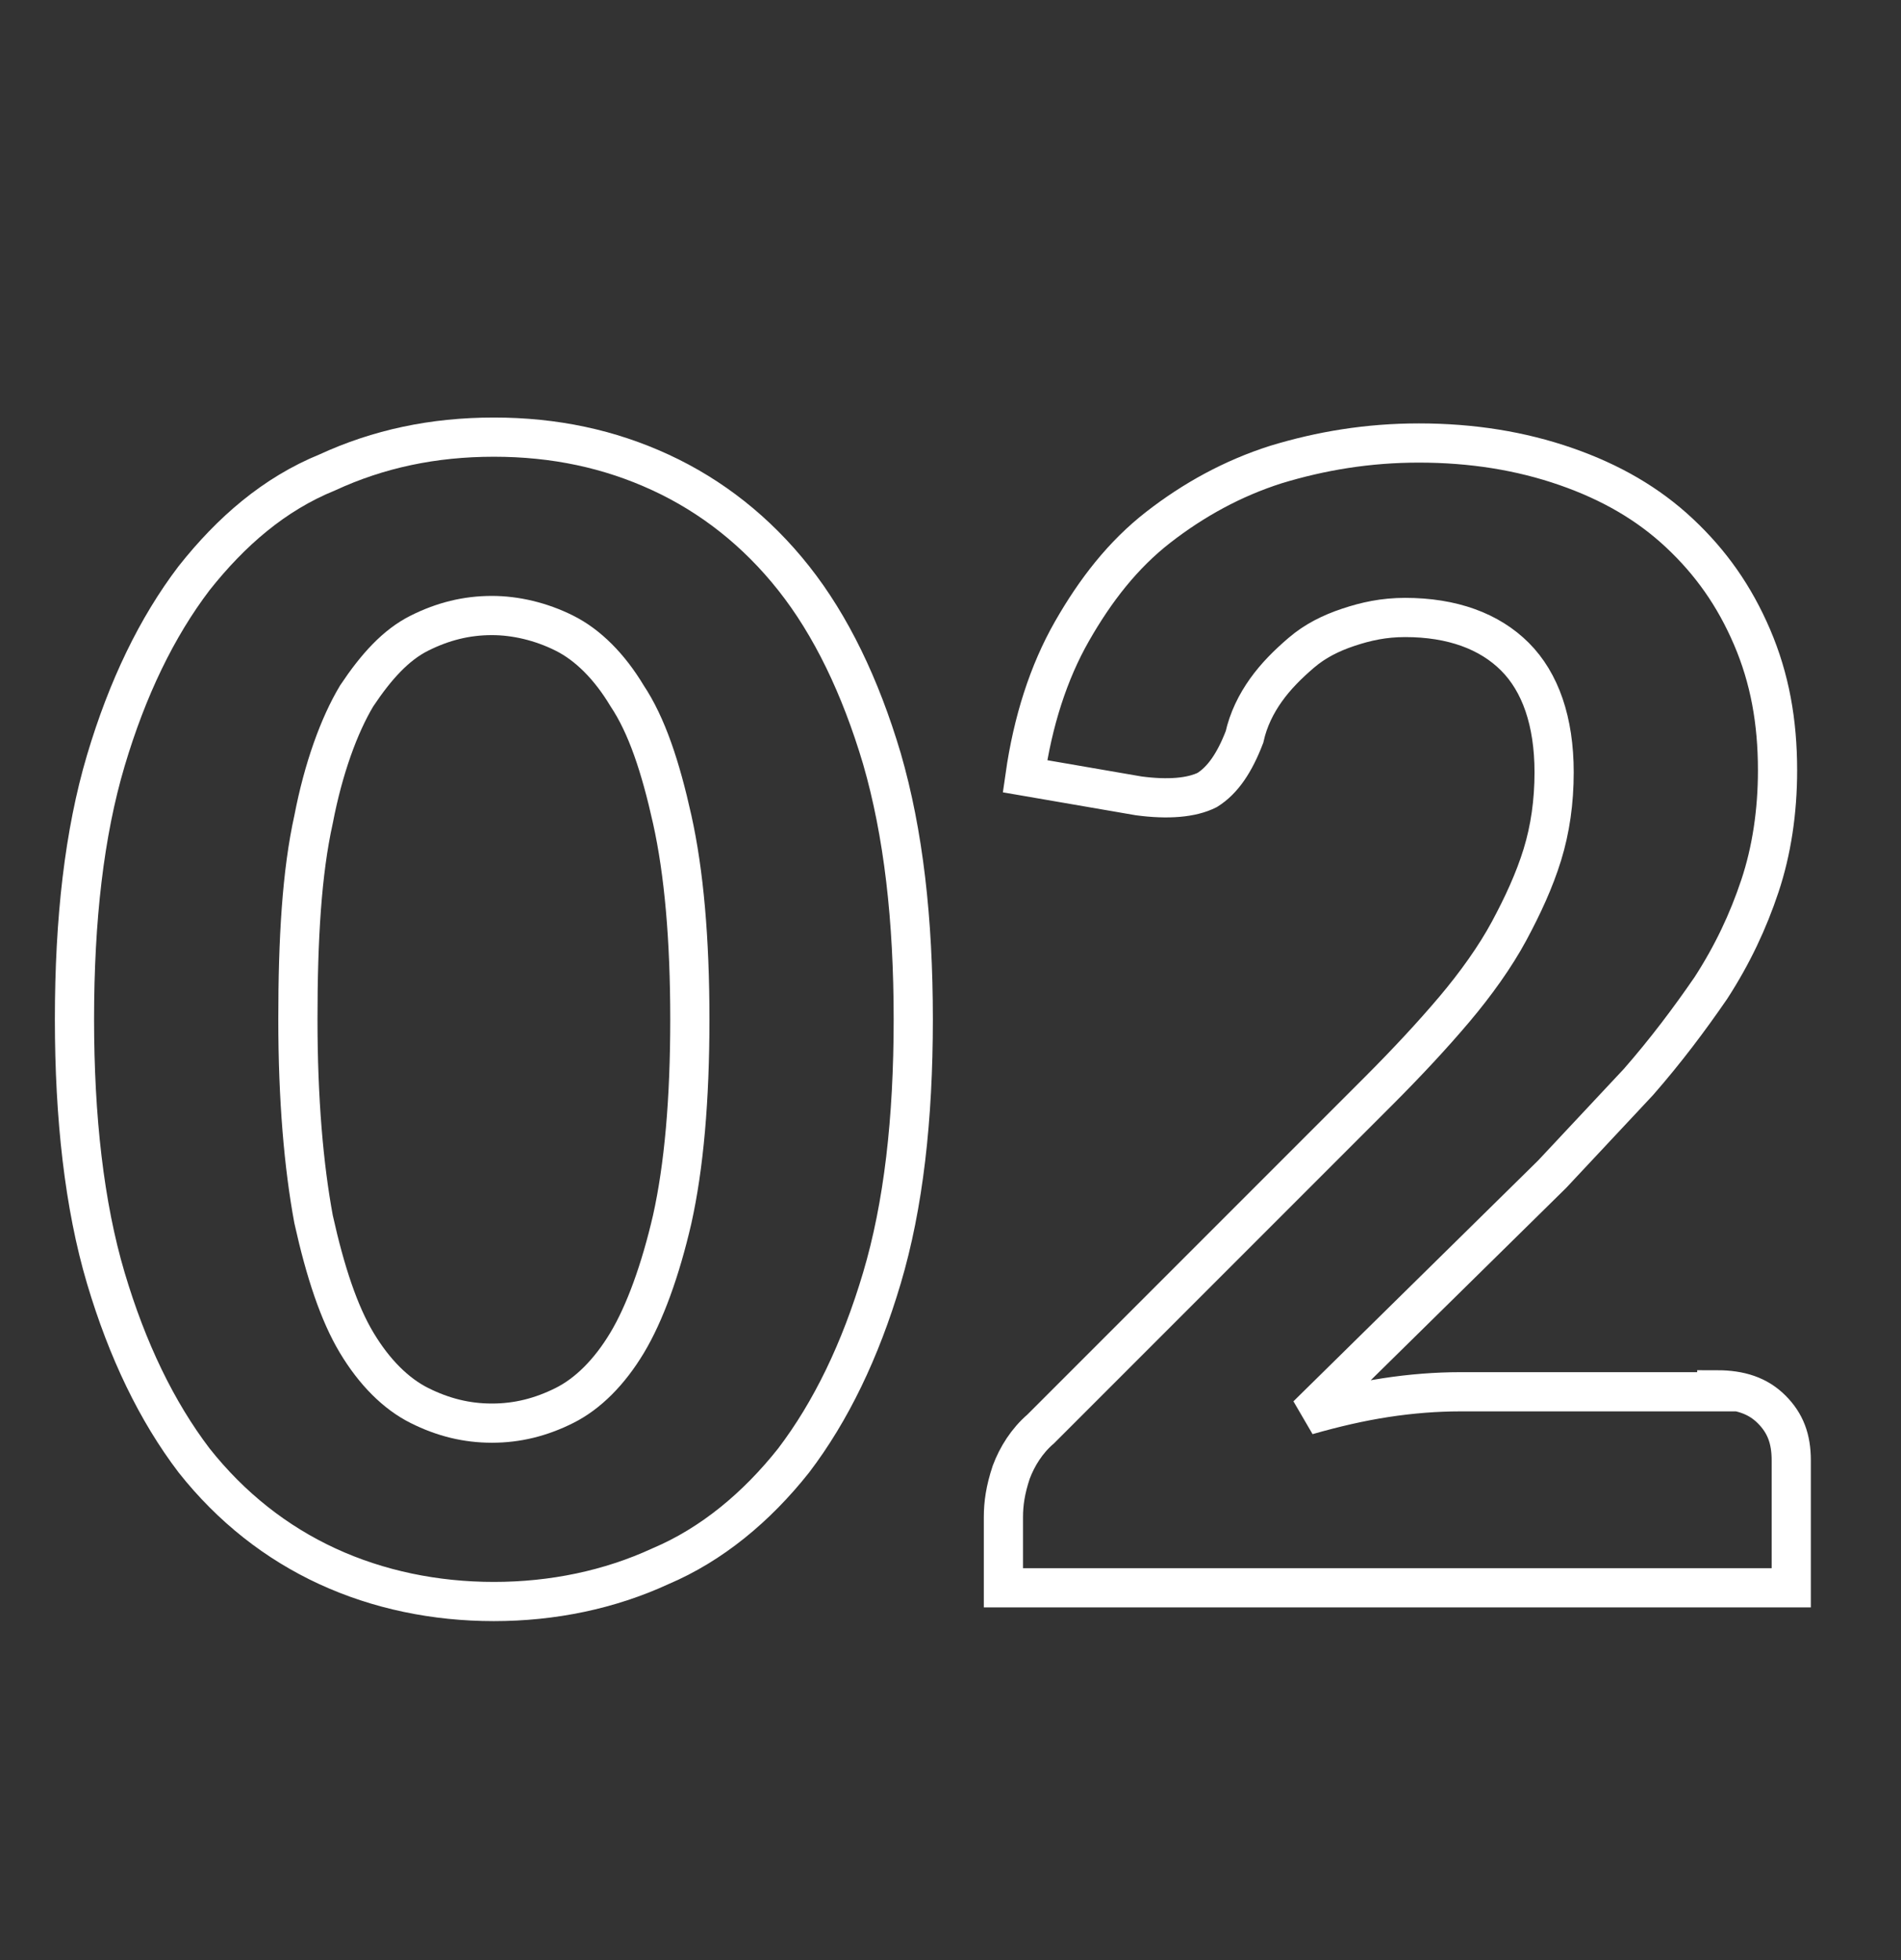 <?xml version="1.0" encoding="utf-8"?>
<!-- Generator: Adobe Illustrator 25.4.1, SVG Export Plug-In . SVG Version: 6.00 Build 0)  -->
<svg version="1.1" id="Livello_1" xmlns="http://www.w3.org/2000/svg" xmlns:xlink="http://www.w3.org/1999/xlink" x="0px" y="0px"
	 viewBox="0 0 97 100" style="enable-background:new 0 0 97 100;" xml:space="preserve">
<rect x="0" y="0" width="97" height="100" fill="#333333" stroke="none"/>
<style type="text/css">
	.st0{enable-background:new    ;}
	.st1{fill:none;stroke:#FFFFFF;stroke-width:2;}
</style>
<g class="st0">
	<path class="st1" d="M46.6,52c0,5.1-0.5,9.5-1.6,13.2c-1.1,3.7-2.6,6.8-4.5,9.3c-1.9,2.4-4.2,4.3-6.8,5.4c-2.6,1.2-5.5,1.8-8.5,1.8
		s-5.9-0.6-8.5-1.8c-2.6-1.2-4.9-3-6.8-5.4C8,72,6.5,68.9,5.4,65.2S3.8,57,3.8,52c0-5.1,0.5-9.5,1.6-13.2C6.5,35.1,8,32,9.9,29.5
		c1.9-2.4,4.1-4.3,6.8-5.4c2.6-1.2,5.4-1.8,8.5-1.8s5.9,0.6,8.5,1.8c2.6,1.2,4.9,3,6.8,5.4s3.4,5.5,4.5,9.2
		C46.1,42.5,46.6,46.9,46.6,52z M35.2,52c0-4.1-0.3-7.5-0.9-10.2c-0.6-2.7-1.3-4.8-2.3-6.3c-0.9-1.5-2-2.6-3.2-3.2s-2.5-0.9-3.7-0.9
		c-1.3,0-2.5,0.3-3.7,0.9c-1.2,0.6-2.2,1.7-3.2,3.2c-0.9,1.5-1.7,3.7-2.2,6.3c-0.6,2.7-0.8,6.1-0.8,10.2c0,4.1,0.3,7.5,0.8,10.2
		c0.6,2.7,1.3,4.8,2.2,6.3c0.9,1.5,2,2.6,3.2,3.2c1.2,0.6,2.4,0.9,3.7,0.9c1.3,0,2.5-0.3,3.7-0.9c1.2-0.6,2.3-1.7,3.2-3.2
		c0.9-1.5,1.7-3.7,2.3-6.3C34.9,59.5,35.2,56.1,35.2,52z"/>
	<path class="st1" d="M87.6,70.9c1.2,0,2.1,0.3,2.8,1c0.7,0.7,1,1.5,1,2.6V81H51.2v-3.6c0-0.7,0.1-1.4,0.4-2.3
		c0.3-0.8,0.8-1.6,1.5-2.2l17.2-17.2c1.5-1.5,2.8-2.9,3.9-4.2c1.1-1.3,2.1-2.7,2.8-4c0.7-1.3,1.3-2.6,1.7-3.9
		c0.4-1.3,0.6-2.7,0.6-4.2c0-2.6-0.7-4.6-2-5.9c-1.3-1.3-3.2-2-5.6-2c-1.1,0-2,0.2-2.9,0.5c-0.9,0.3-1.7,0.7-2.4,1.3
		s-1.3,1.2-1.8,1.9c-0.5,0.7-0.9,1.5-1.1,2.4c-0.5,1.3-1.1,2.2-1.9,2.7c-0.8,0.4-2,0.5-3.5,0.3l-5.8-1c0.4-2.8,1.2-5.3,2.4-7.4
		c1.2-2.1,2.6-3.9,4.4-5.3c1.8-1.4,3.8-2.5,6-3.2c2.3-0.7,4.7-1.1,7.3-1.1c2.7,0,5.2,0.4,7.5,1.2c2.3,0.8,4.2,1.9,5.8,3.4
		c1.6,1.5,2.8,3.2,3.7,5.3c0.9,2.1,1.3,4.3,1.3,6.8c0,2.1-0.3,4.1-0.9,5.9c-0.6,1.8-1.4,3.5-2.5,5.2c-1.1,1.6-2.3,3.2-3.7,4.8
		c-1.4,1.5-2.9,3.1-4.4,4.7L66.7,72.2c1.4-0.4,2.7-0.7,4-0.9c1.3-0.2,2.6-0.3,3.8-0.3H87.6z"/>
</g>
</svg>
